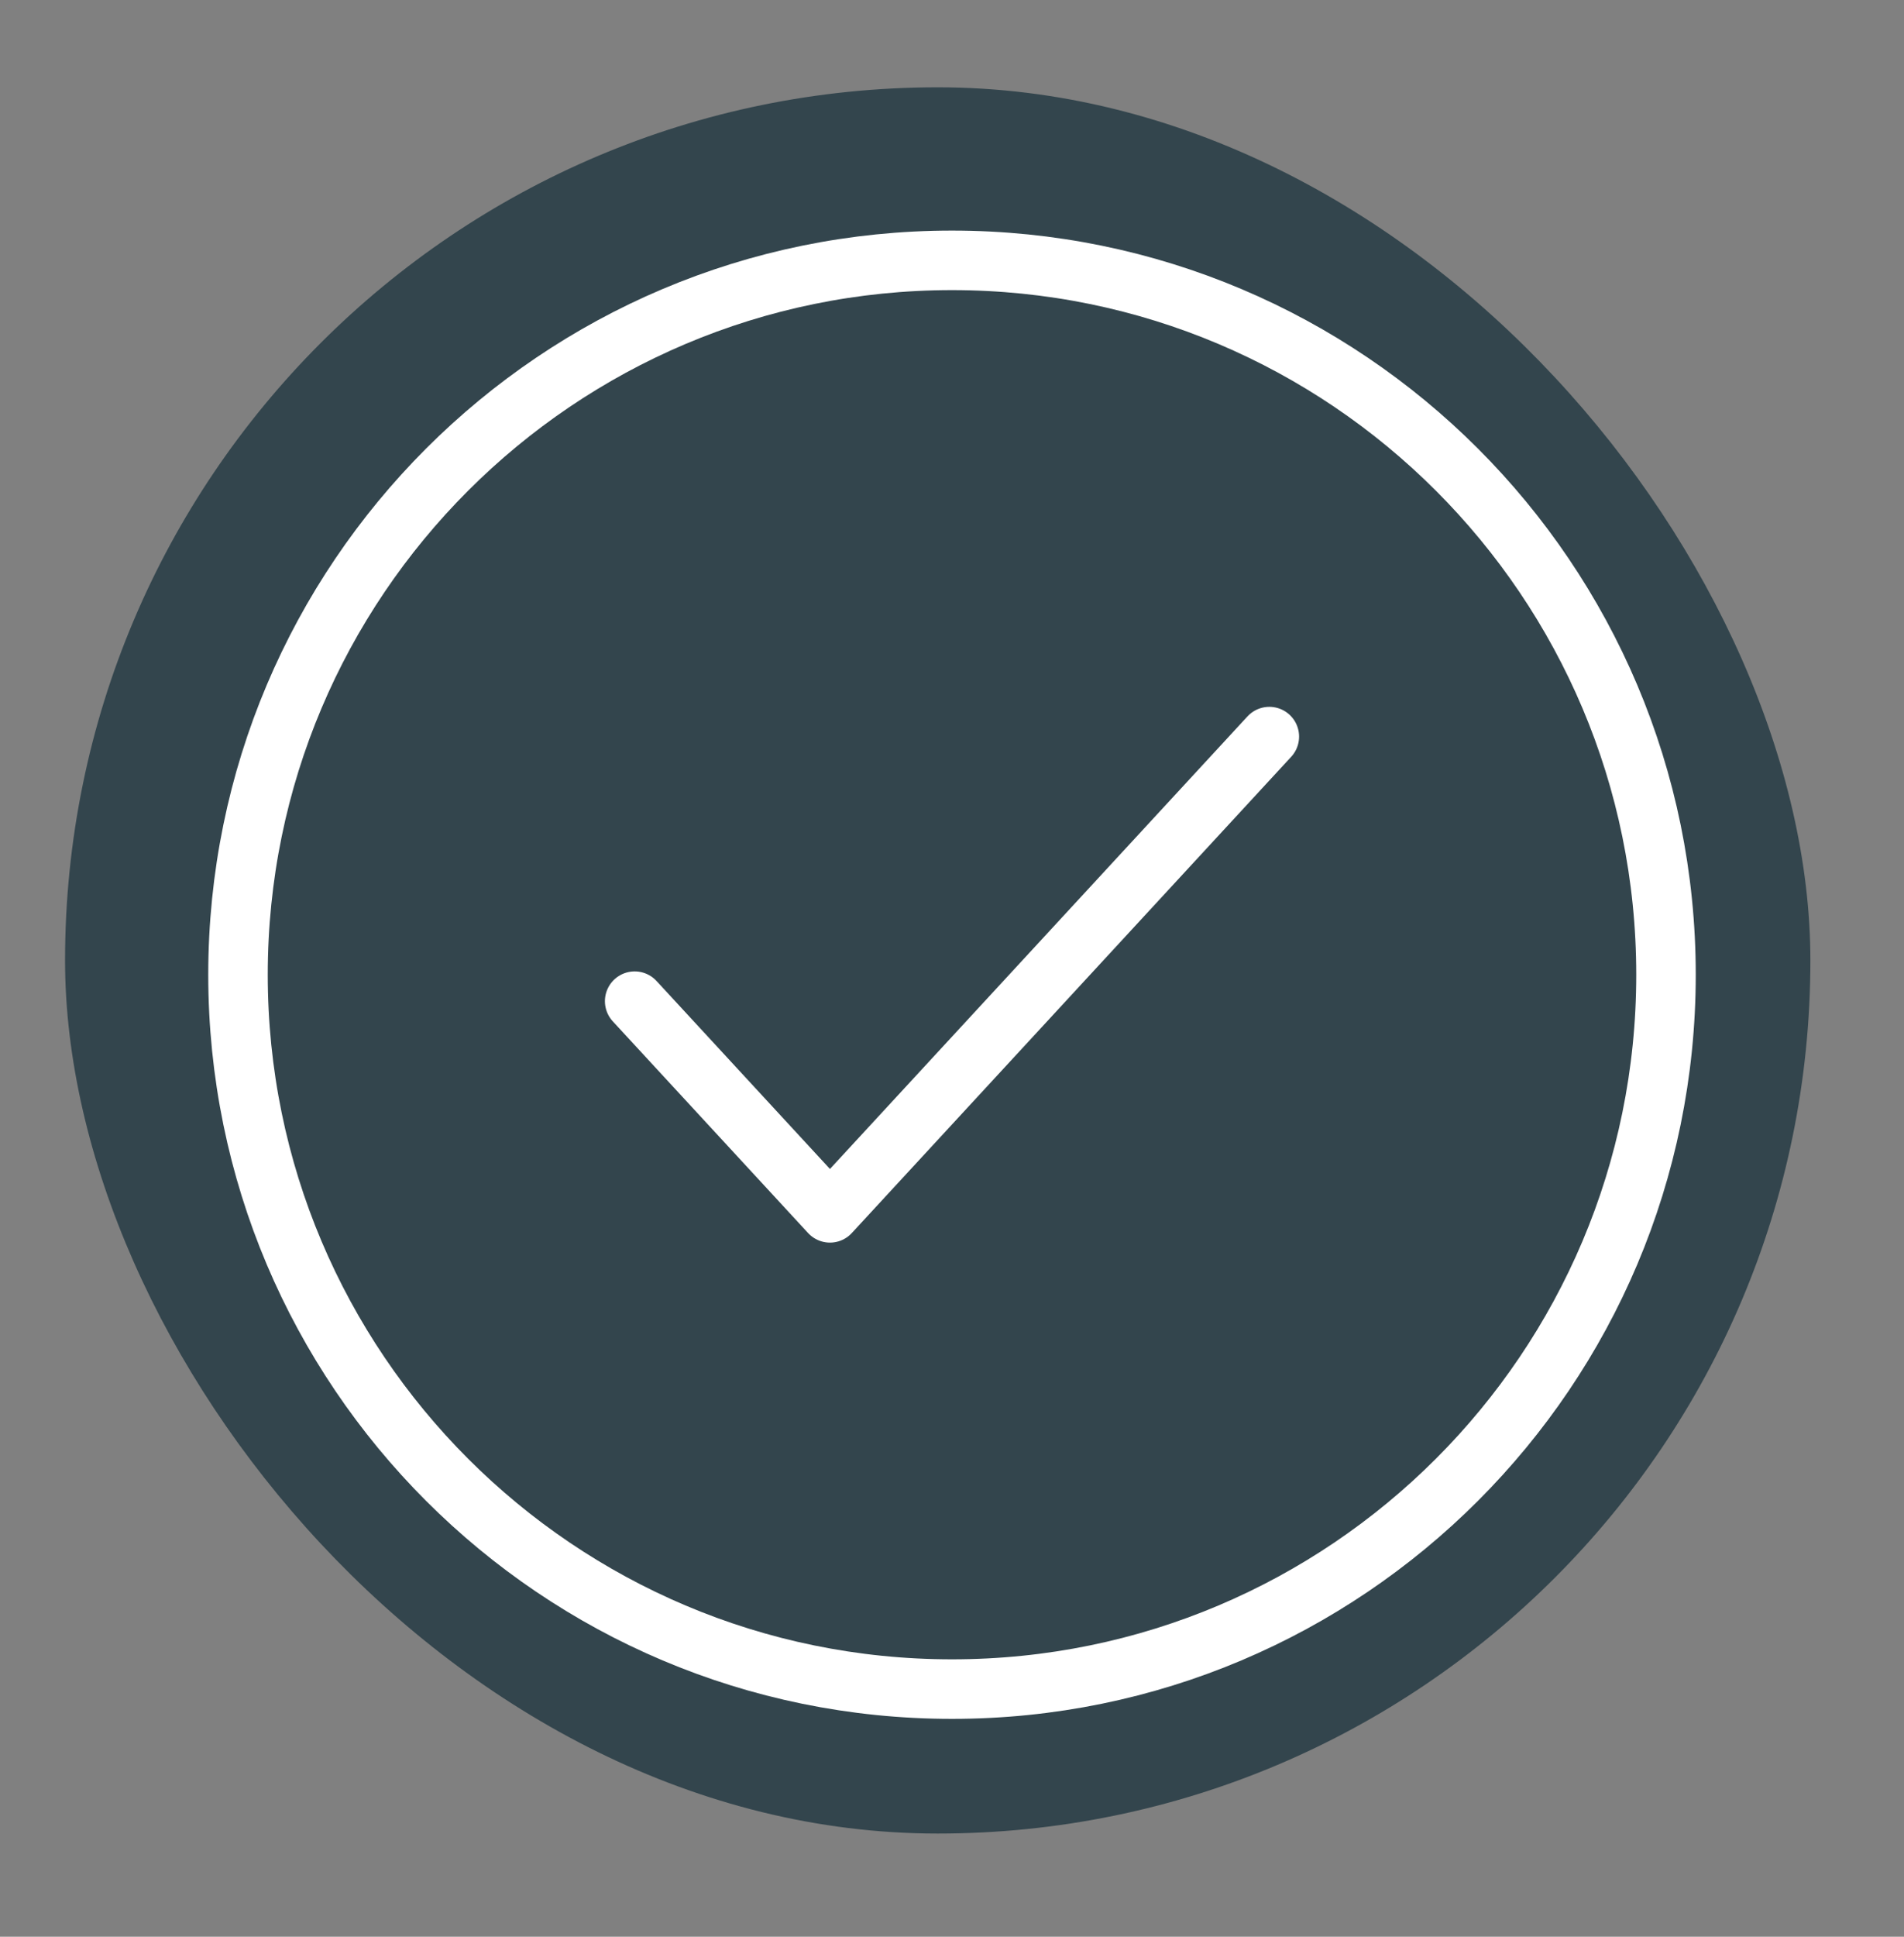 <svg width="60" height="61" viewBox="0 0 60 61" fill="none" xmlns="http://www.w3.org/2000/svg">
<rect x="0" y="0" width="60" height="61" fill="#808080" stroke="none"/>
<rect x="2.05" y="2.75" width="55" height="55" rx="27.5" fill="#33454D"/>
<path d="M20 31.533L26.154 38.2L40 23.2M52.5 30.7C52.5 43.127 42.426 53.2 30 53.2C17.574 53.2 7.5 43.127 7.5 30.7C7.5 18.274 17.574 8.2 30 8.2C42.426 8.2 52.5 18.274 52.5 30.7Z" stroke="white" stroke-width="1.875" stroke-linecap="round" stroke-linejoin="round"/>
</svg>
